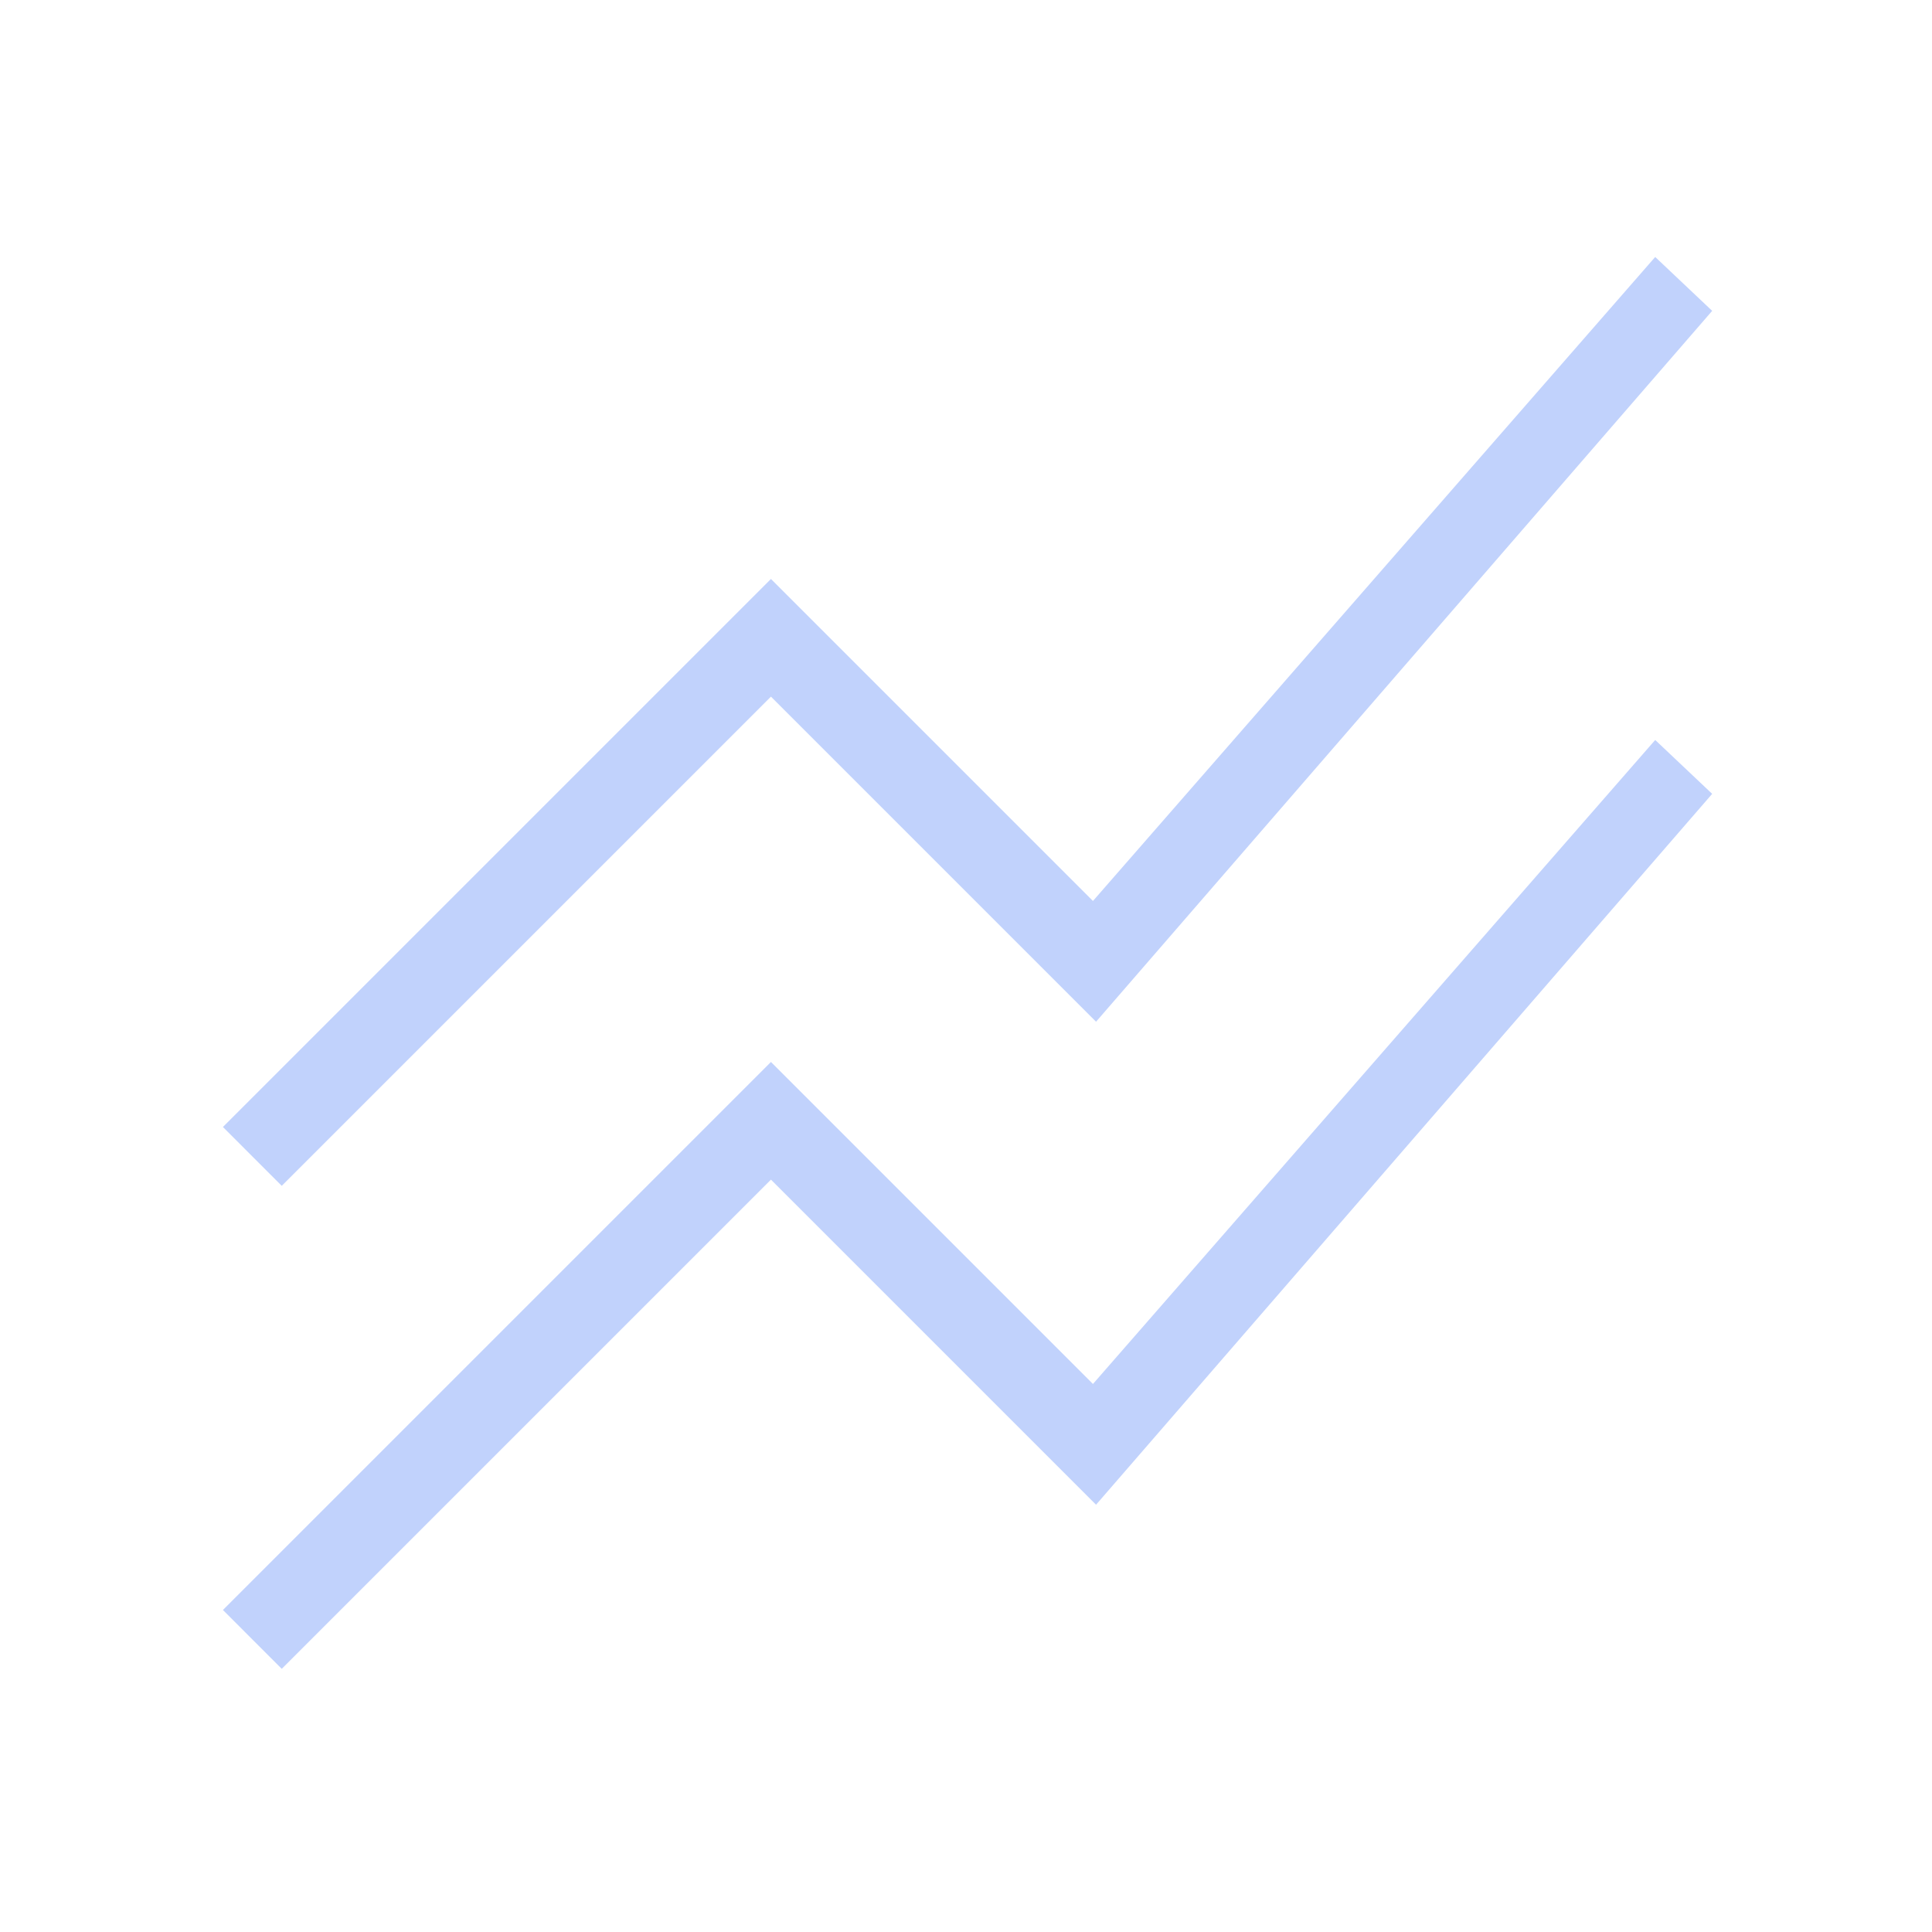 <svg xmlns="http://www.w3.org/2000/svg" height="24px" viewBox="0 -960 960 960" width="24px" fill="#c1d2fc"><path d="M140-130.77 110.77-160l272.31-272.31 160 160 279.38-320 28.31 26.77-306.15 353.23-161.54-161.54L140-130.77Zm0-240L110.77-400l272.31-272.31 160 160 279.38-320 28.31 26.77-306.15 353.23-161.54-161.54L140-370.77Z"/></svg>